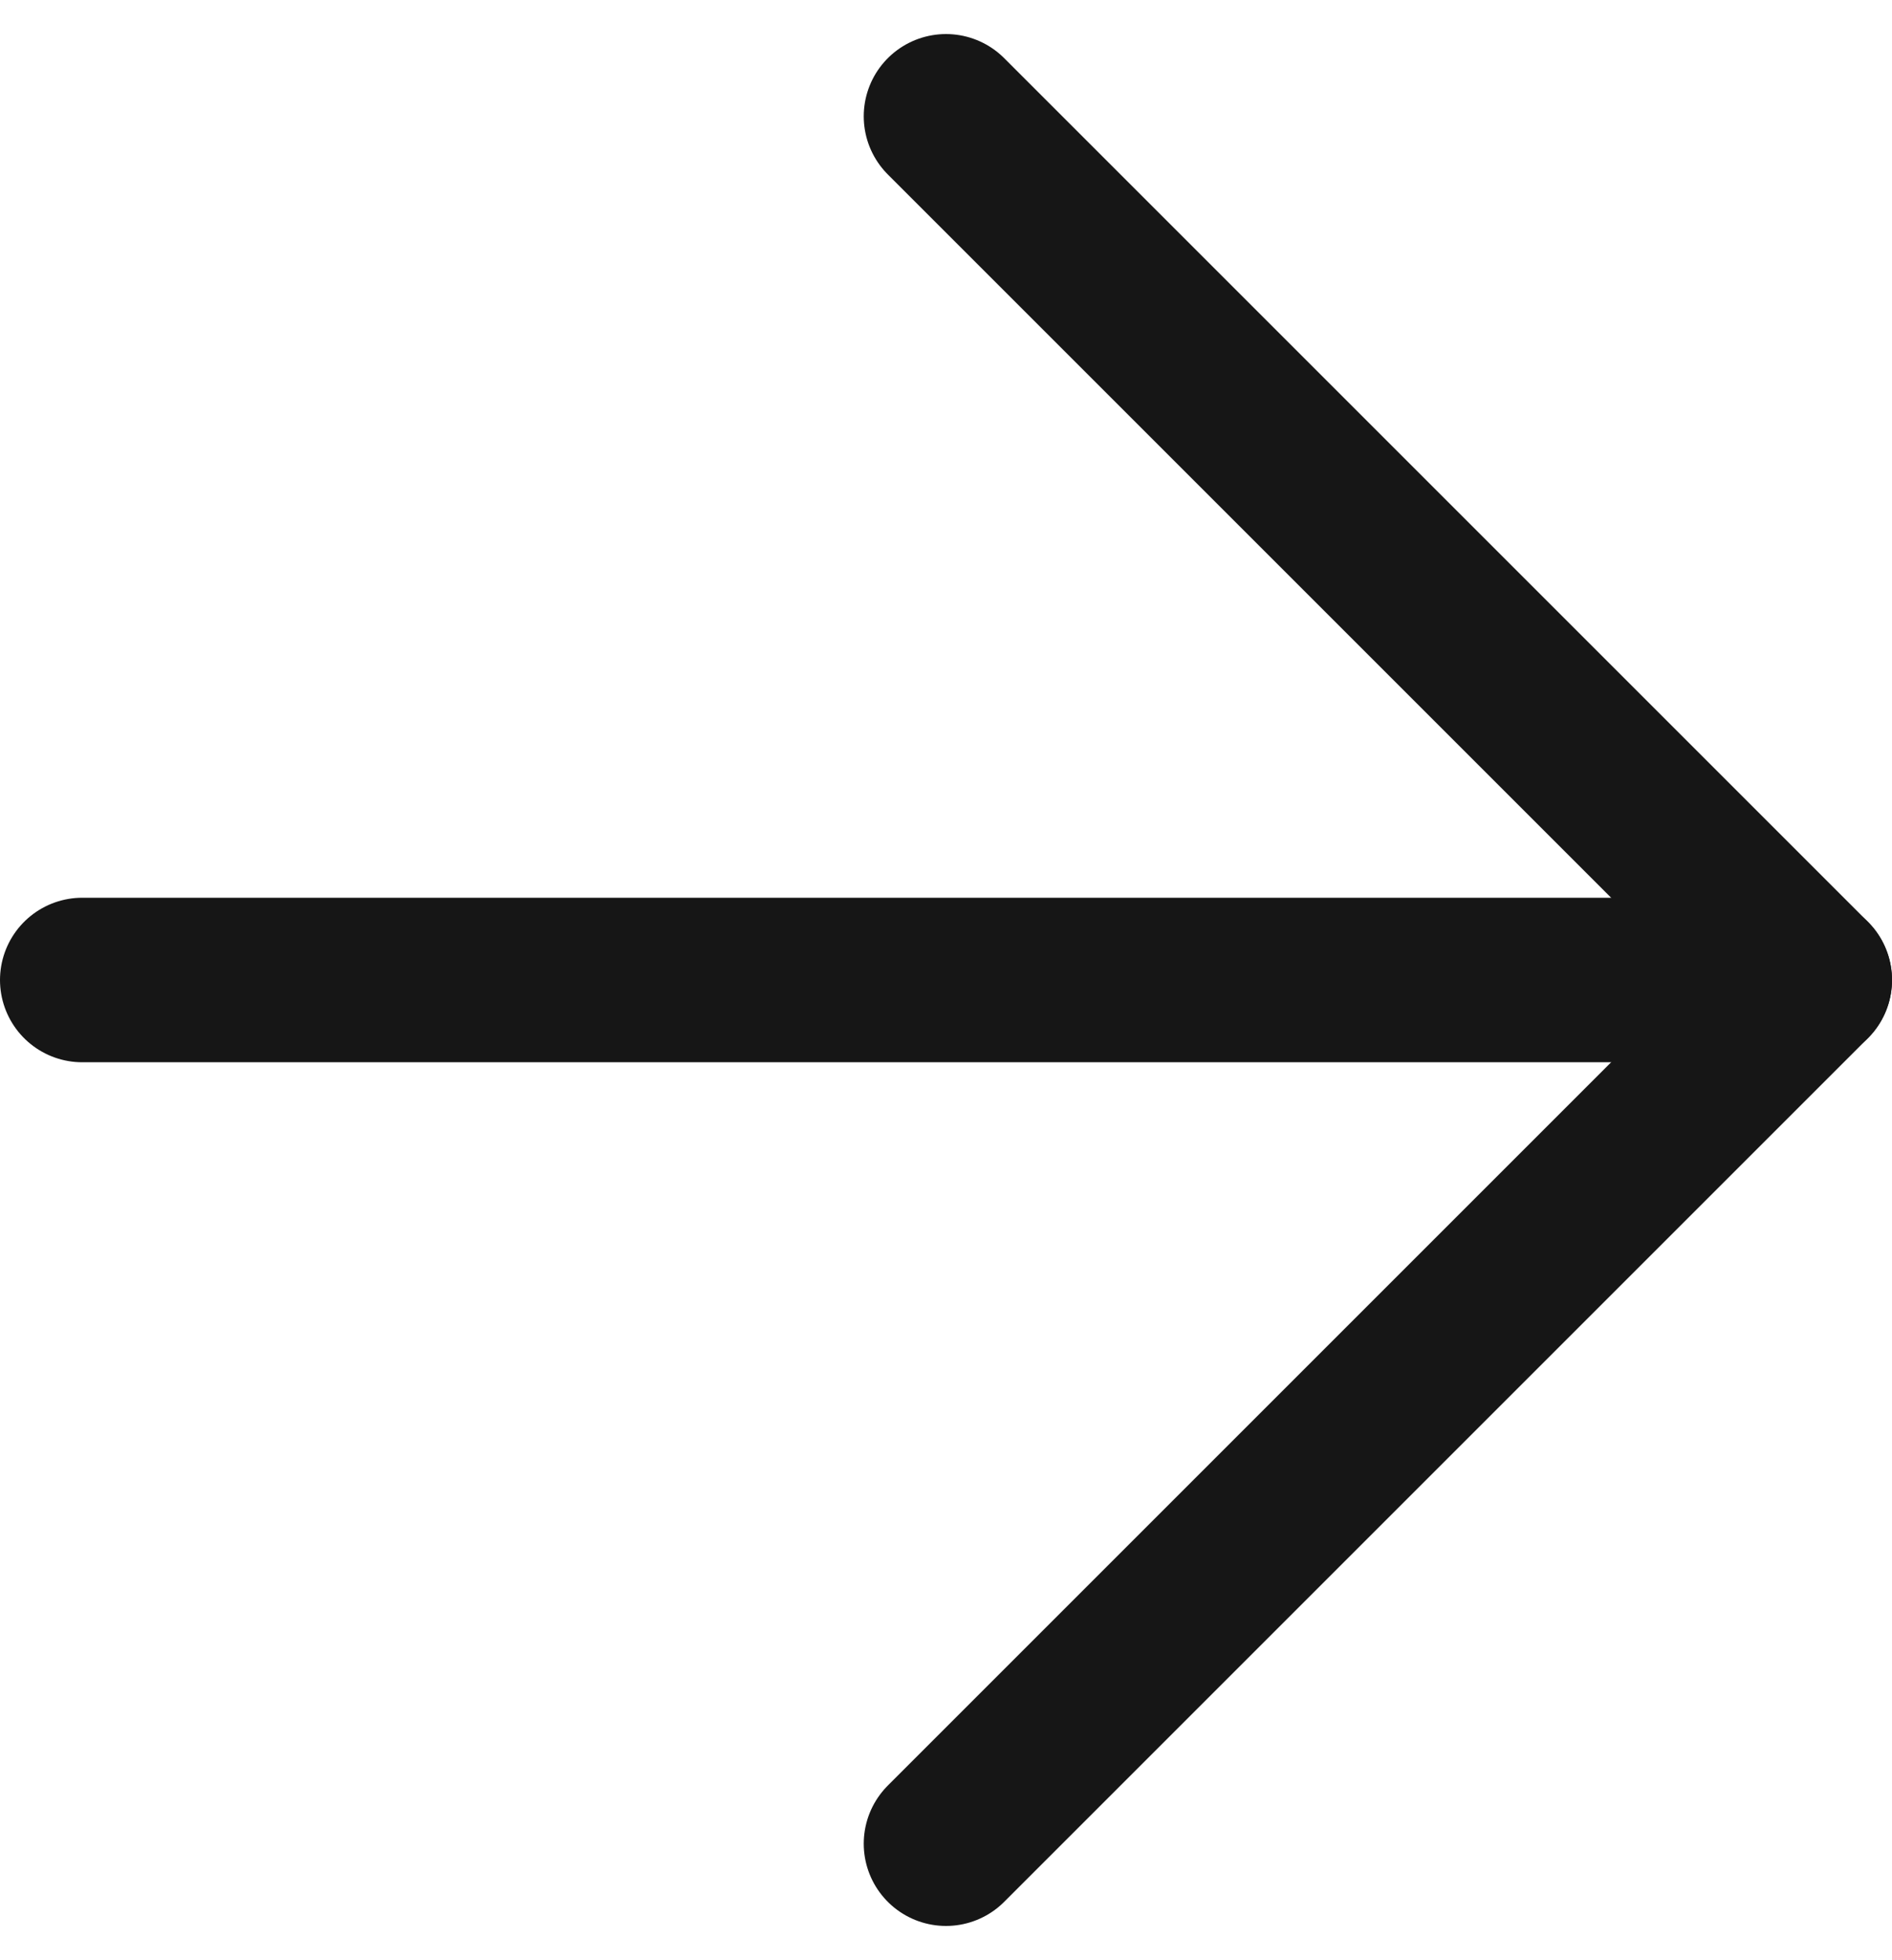 <svg xmlns="http://www.w3.org/2000/svg" width="11.5" height="11.914" viewBox="0 0 11.5 11.914">
  <g id="Icon_feather-arrow-right" data-name="Icon feather-arrow-right" transform="translate(-7 -6.793)">
    <path id="Caminho_1" data-name="Caminho 1" d="M7.5,18H18" transform="translate(0 -5.25)" fill="none" stroke="#161616" stroke-linecap="round" stroke-linejoin="round" stroke-width="1"/>
    <path id="Caminho_2" data-name="Caminho 2" d="M18,7.5l5.25,5.25L18,18" transform="translate(-5.25)" fill="none" stroke="#161616" stroke-linecap="round" stroke-linejoin="round" stroke-width="1"/>
  </g>
</svg>
